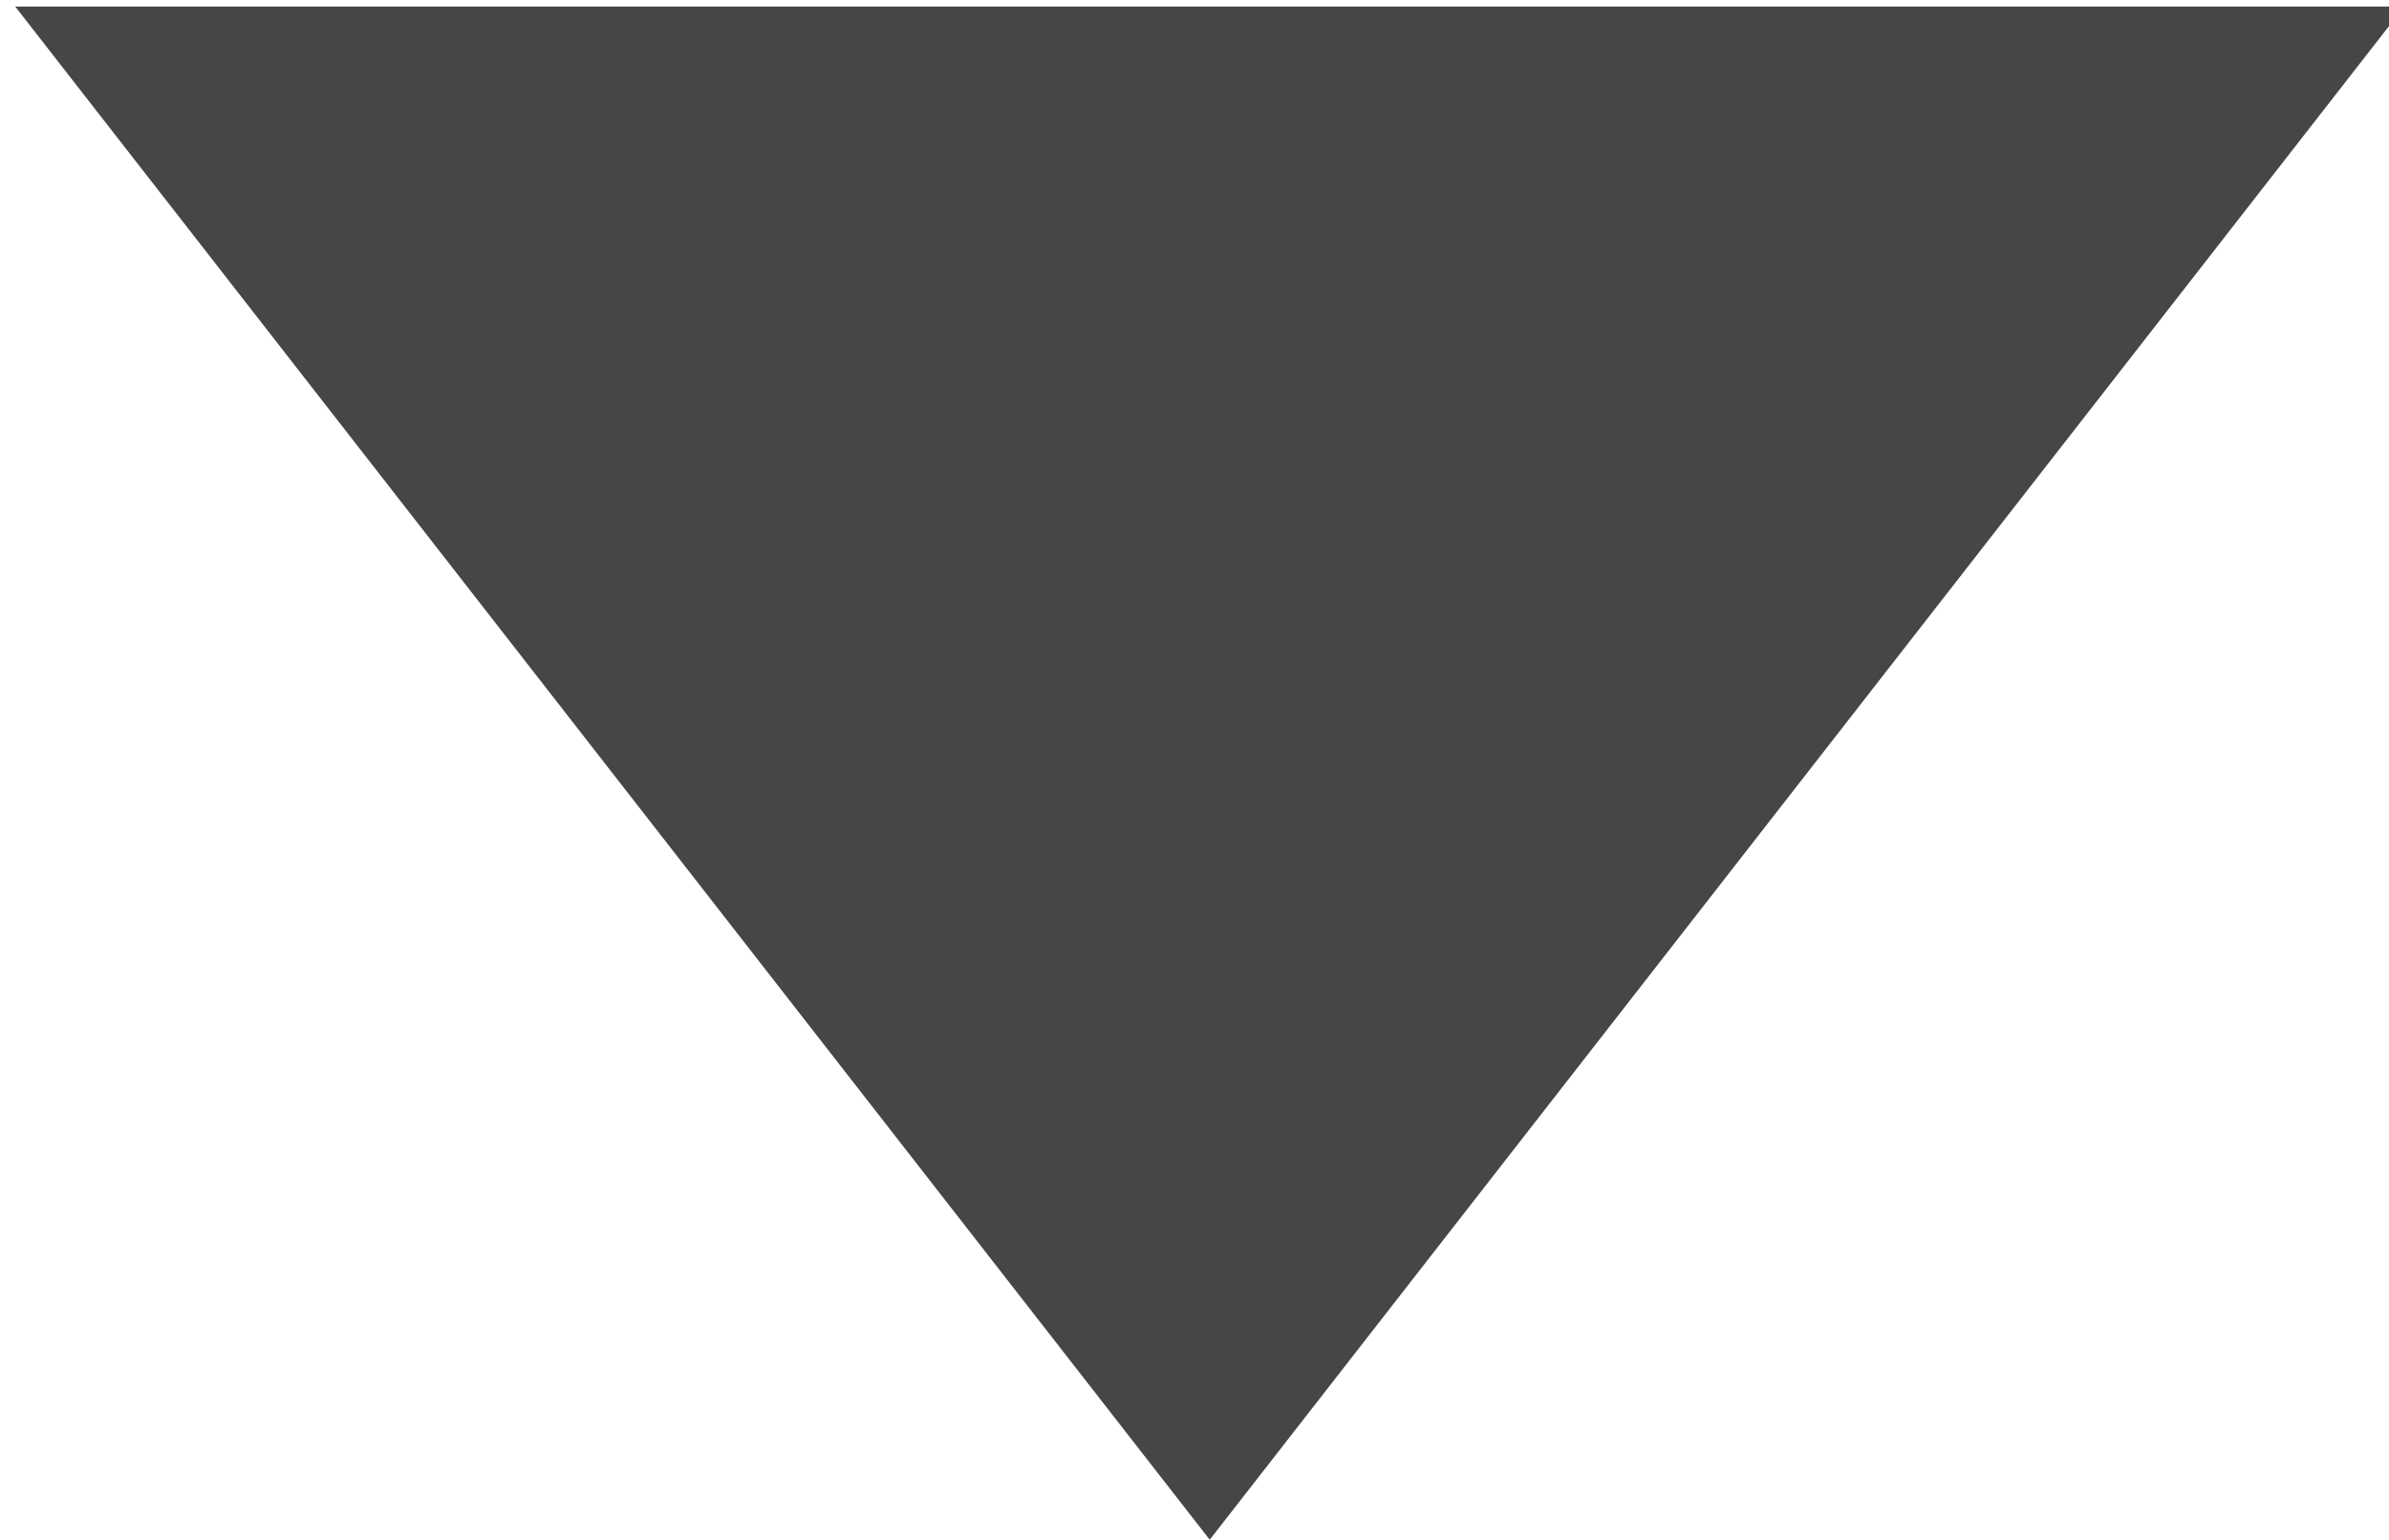 <?xml version="1.0" encoding="utf-8"?>
<!-- Generator: Adobe Illustrator 16.0.0, SVG Export Plug-In . SVG Version: 6.00 Build 0)  -->
<!DOCTYPE svg PUBLIC "-//W3C//DTD SVG 1.1//EN" "http://www.w3.org/Graphics/SVG/1.1/DTD/svg11.dtd">
<svg version="1.1" id="Layer_1" xmlns="http://www.w3.org/2000/svg" xmlns:xlink="http://www.w3.org/1999/xlink" x="0px" y="0px"
	 width="16px" height="10.314px" viewBox="0 0 16 10.314" enable-background="new 0 0 16 10.314" xml:space="preserve">
<polygon fill="#464646" points="0.102,0.044 16.102,0.044 8.102,10.315 "/>
</svg>
